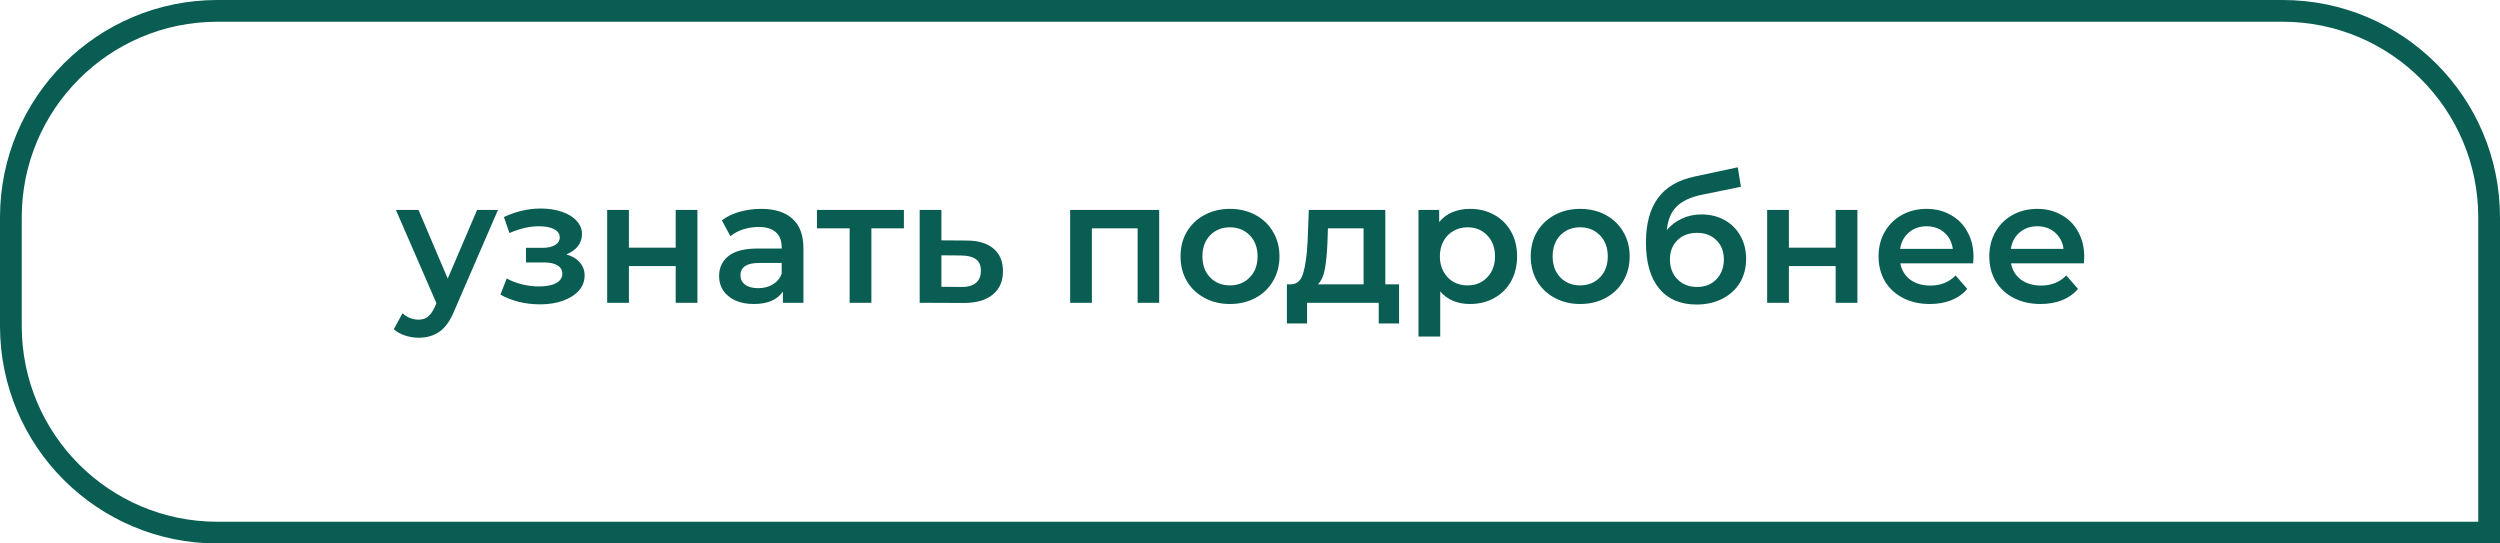 <?xml version="1.0" encoding="UTF-8"?> <svg xmlns="http://www.w3.org/2000/svg" width="230" height="50" viewBox="0 0 230 50" fill="none"> <path d="M1 20C1 9.507 9.507 1 20 1H210C220.493 1 229 9.507 229 20V49H20C9.507 49 1 40.493 1 30V20Z" stroke="#095D52" stroke-width="2"></path> <path d="M45.814 19.312L41.814 28.544C41.441 29.472 40.988 30.123 40.454 30.496C39.921 30.88 39.276 31.072 38.518 31.072C38.092 31.072 37.67 31.003 37.254 30.864C36.838 30.725 36.497 30.533 36.23 30.288L37.03 28.816C37.222 28.997 37.446 29.141 37.702 29.248C37.969 29.355 38.236 29.408 38.502 29.408C38.854 29.408 39.142 29.317 39.366 29.136C39.601 28.955 39.814 28.651 40.006 28.224L40.15 27.888L36.422 19.312H38.502L41.19 25.632L43.894 19.312H45.814ZM52.104 23.408C52.638 23.557 53.048 23.803 53.336 24.144C53.635 24.475 53.784 24.875 53.784 25.344C53.784 25.867 53.608 26.331 53.256 26.736C52.904 27.131 52.419 27.44 51.8 27.664C51.182 27.888 50.478 28 49.688 28C49.027 28 48.382 27.925 47.752 27.776C47.123 27.616 46.552 27.392 46.04 27.104L46.616 25.616C47.032 25.851 47.502 26.032 48.024 26.16C48.547 26.288 49.07 26.352 49.592 26.352C50.264 26.352 50.787 26.251 51.16 26.048C51.544 25.835 51.736 25.547 51.736 25.184C51.736 24.853 51.587 24.597 51.288 24.416C51 24.235 50.59 24.144 50.056 24.144H48.392V22.8H49.896C50.398 22.8 50.787 22.715 51.064 22.544C51.352 22.373 51.496 22.133 51.496 21.824C51.496 21.515 51.326 21.269 50.984 21.088C50.643 20.907 50.174 20.816 49.576 20.816C48.723 20.816 47.822 21.024 46.872 21.44L46.36 19.968C47.48 19.445 48.611 19.184 49.752 19.184C50.478 19.184 51.128 19.285 51.704 19.488C52.28 19.68 52.728 19.957 53.048 20.32C53.379 20.672 53.544 21.077 53.544 21.536C53.544 21.952 53.416 22.325 53.16 22.656C52.904 22.976 52.552 23.227 52.104 23.408ZM55.86 19.312H57.86V22.784H62.164V19.312H64.164V27.856H62.164V24.48H57.86V27.856H55.86V19.312ZM70.028 19.216C71.287 19.216 72.247 19.52 72.908 20.128C73.58 20.725 73.916 21.632 73.916 22.848V27.856H72.028V26.816C71.783 27.189 71.431 27.477 70.972 27.68C70.524 27.872 69.98 27.968 69.34 27.968C68.7 27.968 68.14 27.861 67.66 27.648C67.18 27.424 66.807 27.12 66.54 26.736C66.284 26.341 66.156 25.899 66.156 25.408C66.156 24.64 66.439 24.027 67.004 23.568C67.58 23.099 68.481 22.864 69.708 22.864H71.916V22.736C71.916 22.139 71.735 21.68 71.372 21.36C71.02 21.04 70.492 20.88 69.788 20.88C69.308 20.88 68.833 20.955 68.364 21.104C67.905 21.253 67.516 21.461 67.196 21.728L66.412 20.272C66.86 19.931 67.399 19.669 68.028 19.488C68.657 19.307 69.324 19.216 70.028 19.216ZM69.756 26.512C70.257 26.512 70.7 26.4 71.084 26.176C71.479 25.941 71.756 25.611 71.916 25.184V24.192H69.852C68.7 24.192 68.124 24.571 68.124 25.328C68.124 25.691 68.268 25.979 68.556 26.192C68.844 26.405 69.244 26.512 69.756 26.512ZM83.159 21.008H80.167V27.856H78.167V21.008H75.159V19.312H83.159V21.008ZM88.898 22.128C89.986 22.128 90.818 22.373 91.394 22.864C91.98 23.355 92.274 24.048 92.274 24.944C92.274 25.883 91.954 26.608 91.314 27.12C90.674 27.632 89.772 27.883 88.61 27.872L84.61 27.856V19.312H86.61V22.112L88.898 22.128ZM88.434 26.4C89.02 26.411 89.468 26.288 89.778 26.032C90.087 25.776 90.242 25.403 90.242 24.912C90.242 24.432 90.092 24.08 89.794 23.856C89.495 23.632 89.042 23.515 88.434 23.504L86.61 23.488V26.384L88.434 26.4ZM106.645 19.312V27.856H104.661V21.008H100.453V27.856H98.453V19.312H106.645ZM113.152 27.968C112.288 27.968 111.509 27.781 110.816 27.408C110.123 27.035 109.579 26.517 109.184 25.856C108.8 25.184 108.608 24.427 108.608 23.584C108.608 22.741 108.8 21.989 109.184 21.328C109.579 20.667 110.123 20.149 110.816 19.776C111.509 19.403 112.288 19.216 113.152 19.216C114.027 19.216 114.811 19.403 115.504 19.776C116.197 20.149 116.736 20.667 117.12 21.328C117.515 21.989 117.712 22.741 117.712 23.584C117.712 24.427 117.515 25.184 117.12 25.856C116.736 26.517 116.197 27.035 115.504 27.408C114.811 27.781 114.027 27.968 113.152 27.968ZM113.152 26.256C113.888 26.256 114.496 26.011 114.976 25.52C115.456 25.029 115.696 24.384 115.696 23.584C115.696 22.784 115.456 22.139 114.976 21.648C114.496 21.157 113.888 20.912 113.152 20.912C112.416 20.912 111.808 21.157 111.328 21.648C110.859 22.139 110.624 22.784 110.624 23.584C110.624 24.384 110.859 25.029 111.328 25.52C111.808 26.011 112.416 26.256 113.152 26.256ZM128.714 26.16V29.76H126.842V27.856H120.25V29.76H118.394V26.16H118.794C119.338 26.139 119.706 25.792 119.898 25.12C120.101 24.437 120.234 23.477 120.298 22.24L120.41 19.312H127.45V26.16H128.714ZM122.122 22.384C122.079 23.365 121.999 24.165 121.882 24.784C121.765 25.403 121.551 25.861 121.242 26.16H125.45V21.008H122.17L122.122 22.384ZM135.236 19.216C136.068 19.216 136.81 19.397 137.46 19.76C138.122 20.123 138.639 20.635 139.012 21.296C139.386 21.957 139.572 22.72 139.572 23.584C139.572 24.448 139.386 25.216 139.012 25.888C138.639 26.549 138.122 27.061 137.46 27.424C136.81 27.787 136.068 27.968 135.236 27.968C134.084 27.968 133.172 27.584 132.5 26.816V30.96H130.5V19.312H132.404V20.432C132.735 20.027 133.14 19.723 133.62 19.52C134.111 19.317 134.65 19.216 135.236 19.216ZM135.012 26.256C135.748 26.256 136.351 26.011 136.82 25.52C137.3 25.029 137.54 24.384 137.54 23.584C137.54 22.784 137.3 22.139 136.82 21.648C136.351 21.157 135.748 20.912 135.012 20.912C134.532 20.912 134.1 21.024 133.716 21.248C133.332 21.461 133.028 21.771 132.804 22.176C132.58 22.581 132.468 23.051 132.468 23.584C132.468 24.117 132.58 24.587 132.804 24.992C133.028 25.397 133.332 25.712 133.716 25.936C134.1 26.149 134.532 26.256 135.012 26.256ZM145.371 27.968C144.507 27.968 143.728 27.781 143.035 27.408C142.341 27.035 141.797 26.517 141.403 25.856C141.019 25.184 140.827 24.427 140.827 23.584C140.827 22.741 141.019 21.989 141.403 21.328C141.797 20.667 142.341 20.149 143.035 19.776C143.728 19.403 144.507 19.216 145.371 19.216C146.245 19.216 147.029 19.403 147.723 19.776C148.416 20.149 148.955 20.667 149.339 21.328C149.733 21.989 149.931 22.741 149.931 23.584C149.931 24.427 149.733 25.184 149.339 25.856C148.955 26.517 148.416 27.035 147.723 27.408C147.029 27.781 146.245 27.968 145.371 27.968ZM145.371 26.256C146.107 26.256 146.715 26.011 147.195 25.52C147.675 25.029 147.915 24.384 147.915 23.584C147.915 22.784 147.675 22.139 147.195 21.648C146.715 21.157 146.107 20.912 145.371 20.912C144.635 20.912 144.027 21.157 143.547 21.648C143.077 22.139 142.843 22.784 142.843 23.584C142.843 24.384 143.077 25.029 143.547 25.52C144.027 26.011 144.635 26.256 145.371 26.256ZM156.531 19.728C157.341 19.728 158.056 19.904 158.675 20.256C159.293 20.597 159.773 21.077 160.115 21.696C160.467 22.315 160.643 23.024 160.643 23.824C160.643 24.645 160.451 25.376 160.067 26.016C159.683 26.645 159.144 27.136 158.451 27.488C157.757 27.84 156.968 28.016 156.083 28.016C154.6 28.016 153.453 27.525 152.643 26.544C151.832 25.563 151.427 24.149 151.427 22.304C151.427 20.587 151.795 19.227 152.531 18.224C153.267 17.221 154.392 16.56 155.907 16.24L159.875 15.392L160.163 17.184L156.563 17.92C155.528 18.133 154.755 18.496 154.243 19.008C153.731 19.52 153.432 20.24 153.347 21.168C153.731 20.709 154.195 20.357 154.739 20.112C155.283 19.856 155.88 19.728 156.531 19.728ZM156.131 26.4C156.867 26.4 157.459 26.165 157.907 25.696C158.365 25.216 158.595 24.608 158.595 23.872C158.595 23.136 158.365 22.544 157.907 22.096C157.459 21.648 156.867 21.424 156.131 21.424C155.384 21.424 154.781 21.648 154.323 22.096C153.864 22.544 153.635 23.136 153.635 23.872C153.635 24.619 153.864 25.227 154.323 25.696C154.792 26.165 155.395 26.4 156.131 26.4ZM162.578 19.312H164.578V22.784H168.882V19.312H170.882V27.856H168.882V24.48H164.578V27.856H162.578V19.312ZM181.563 23.632C181.563 23.771 181.552 23.968 181.531 24.224H174.827C174.944 24.853 175.248 25.355 175.739 25.728C176.24 26.091 176.859 26.272 177.595 26.272C178.533 26.272 179.307 25.963 179.915 25.344L180.987 26.576C180.603 27.035 180.117 27.381 179.531 27.616C178.944 27.851 178.283 27.968 177.547 27.968C176.608 27.968 175.781 27.781 175.067 27.408C174.352 27.035 173.797 26.517 173.403 25.856C173.019 25.184 172.827 24.427 172.827 23.584C172.827 22.752 173.013 22.005 173.387 21.344C173.771 20.672 174.299 20.149 174.971 19.776C175.643 19.403 176.4 19.216 177.243 19.216C178.075 19.216 178.816 19.403 179.467 19.776C180.128 20.139 180.64 20.656 181.003 21.328C181.376 21.989 181.563 22.757 181.563 23.632ZM177.243 20.816C176.603 20.816 176.059 21.008 175.611 21.392C175.173 21.765 174.907 22.267 174.811 22.896H179.659C179.573 22.277 179.312 21.776 178.875 21.392C178.437 21.008 177.893 20.816 177.243 20.816ZM191.75 23.632C191.75 23.771 191.74 23.968 191.718 24.224H185.014C185.132 24.853 185.436 25.355 185.926 25.728C186.428 26.091 187.046 26.272 187.782 26.272C188.721 26.272 189.494 25.963 190.102 25.344L191.174 26.576C190.79 27.035 190.305 27.381 189.718 27.616C189.132 27.851 188.47 27.968 187.734 27.968C186.796 27.968 185.969 27.781 185.254 27.408C184.54 27.035 183.985 26.517 183.59 25.856C183.206 25.184 183.014 24.427 183.014 23.584C183.014 22.752 183.201 22.005 183.574 21.344C183.958 20.672 184.486 20.149 185.158 19.776C185.83 19.403 186.588 19.216 187.43 19.216C188.262 19.216 189.004 19.403 189.654 19.776C190.316 20.139 190.828 20.656 191.19 21.328C191.564 21.989 191.75 22.757 191.75 23.632ZM187.43 20.816C186.79 20.816 186.246 21.008 185.798 21.392C185.361 21.765 185.094 22.267 184.998 22.896H189.846C189.761 22.277 189.5 21.776 189.062 21.392C188.625 21.008 188.081 20.816 187.43 20.816Z" fill="#095D52"></path> </svg> 